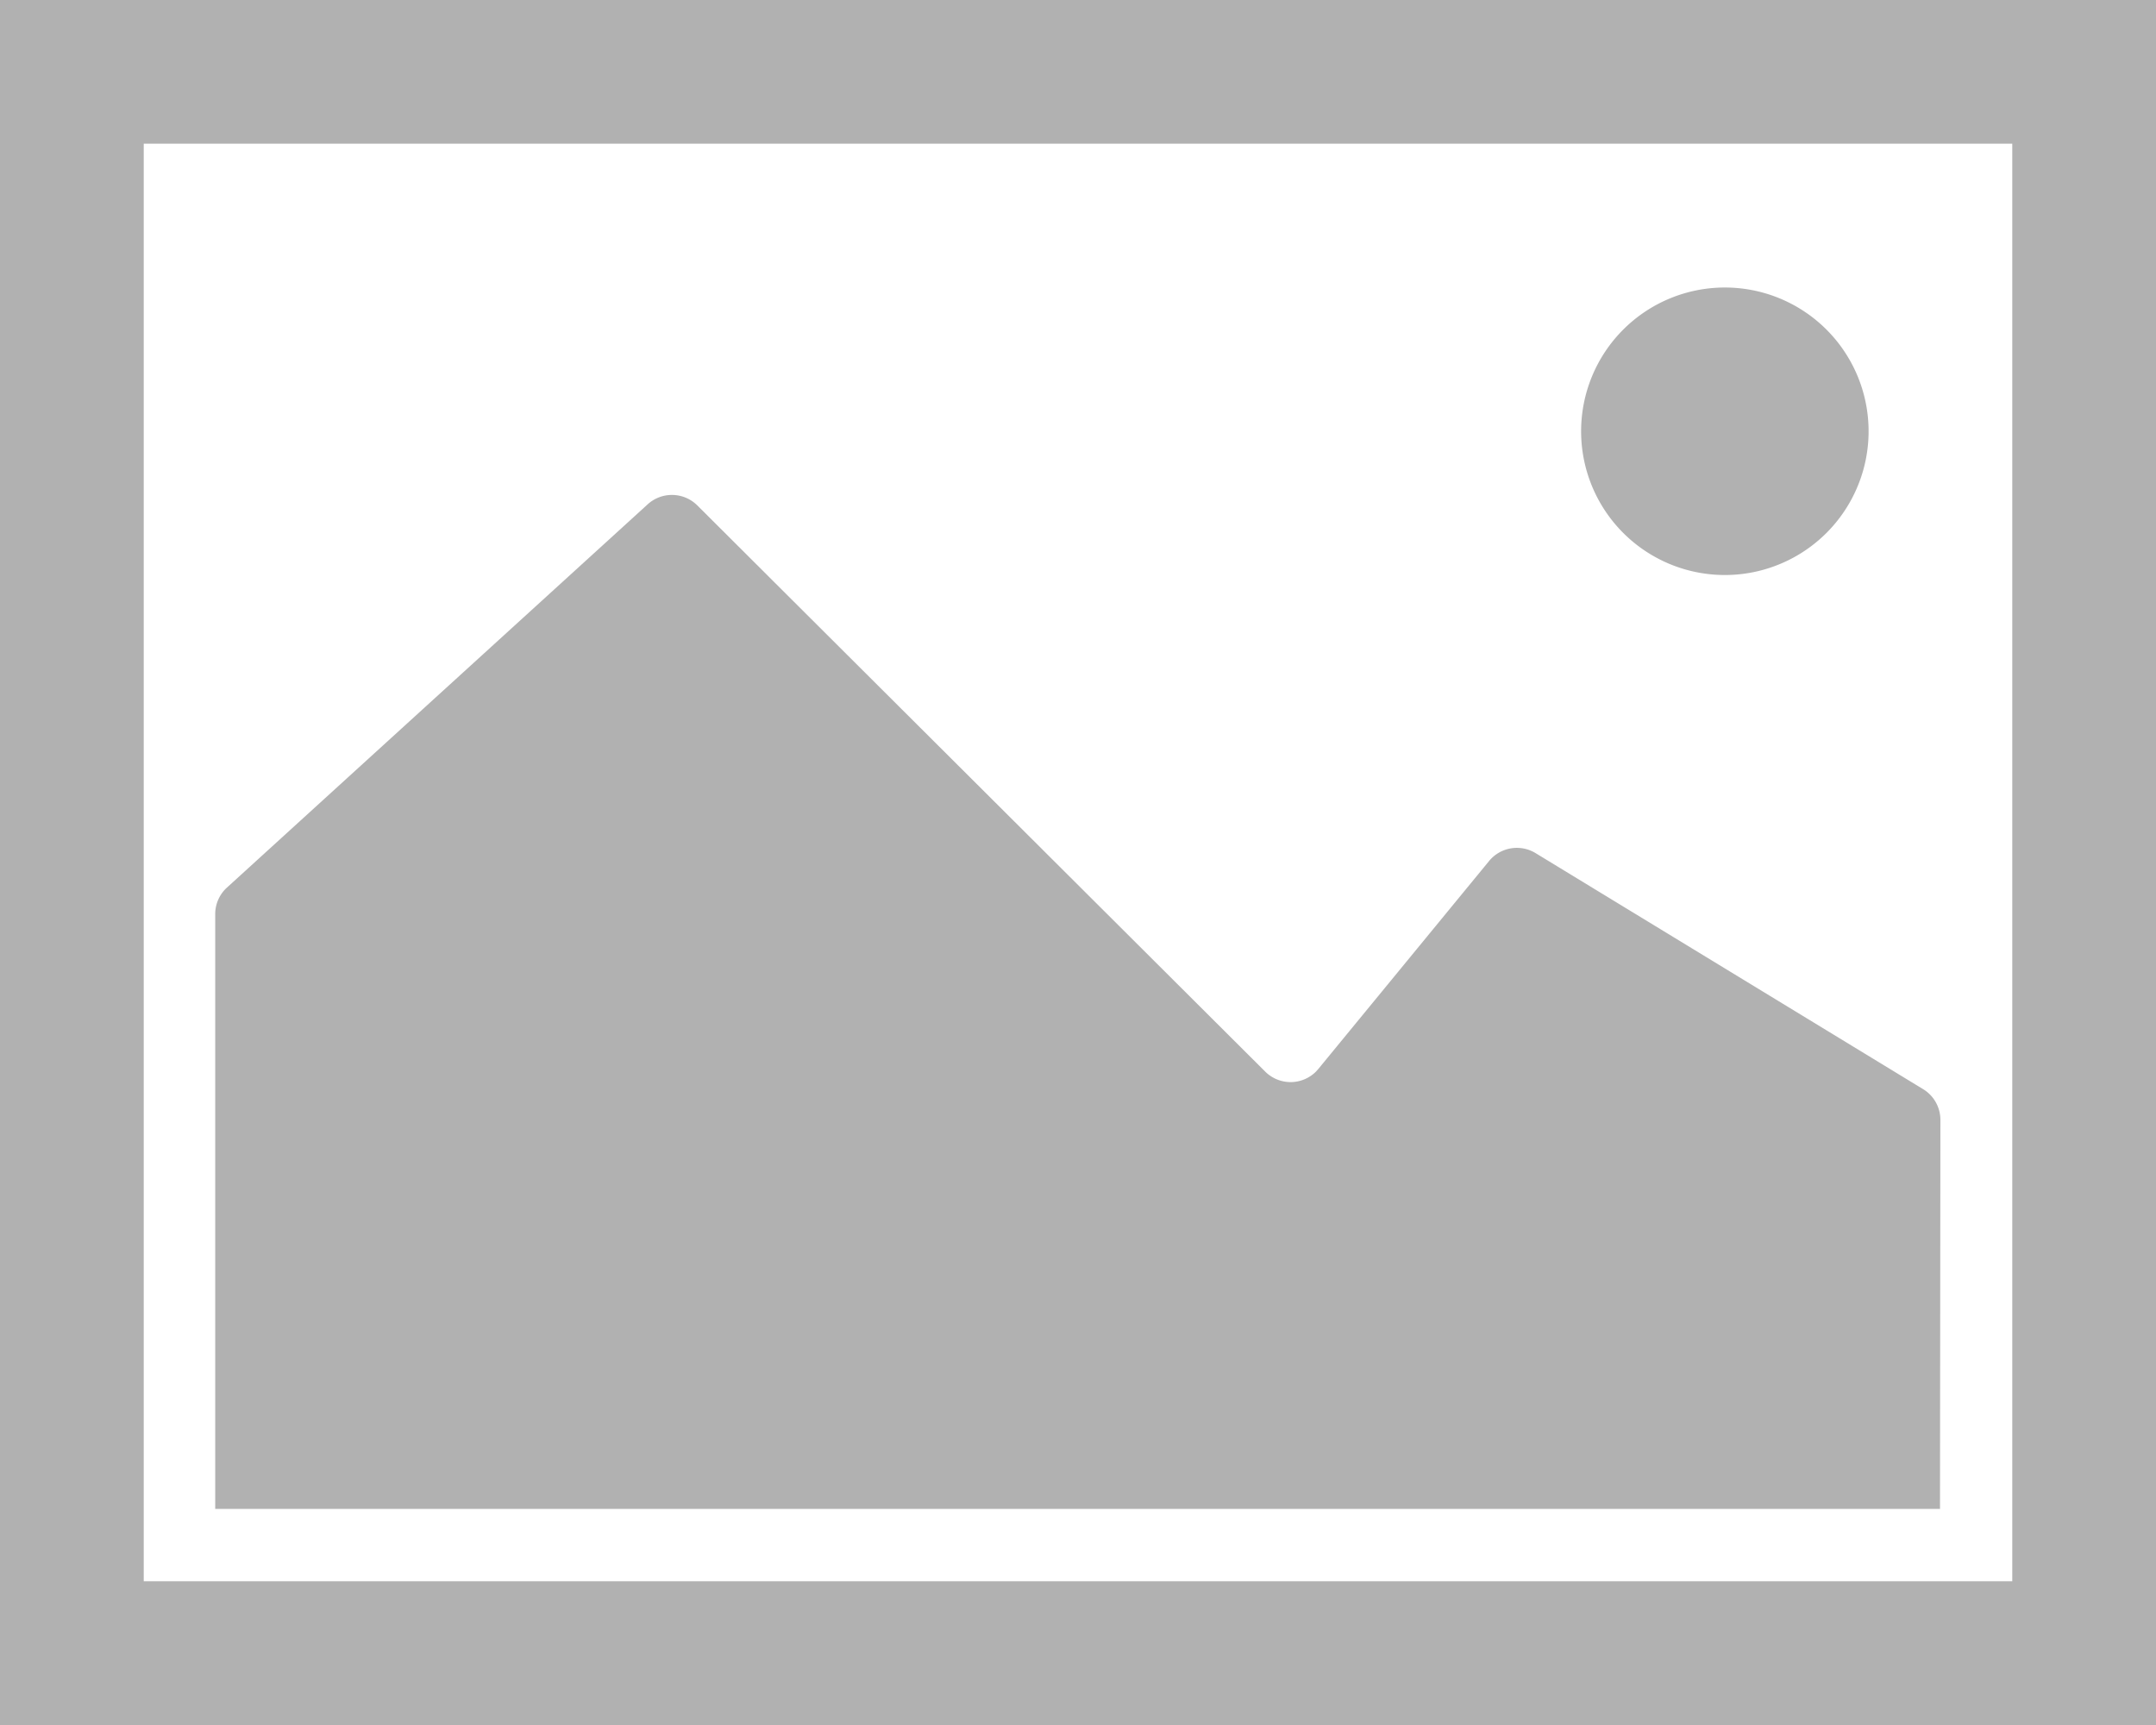 <svg xmlns="http://www.w3.org/2000/svg" width="32.819" height="26.255" viewBox="0 0 32.819 26.255">
  <g id="组_1618" data-name="组 1618" transform="translate(-32 -128)">
    <path id="路径_20066" data-name="路径 20066" d="M154.255,357.929a.547.547,0,0,0-.262-.467l-5.9-3.593a.547.547,0,0,0-.708.12l-2.6,3.166-.035.039a.547.547,0,0,1-.773,0l-8.644-8.617a.548.548,0,0,0-.755-.018l-6.405,5.834a.545.545,0,0,0-.179.4v9.057h26.255Z" transform="translate(-92.718 -212.884)" fill="#b1b1b1"/>
    <path id="路径_20067" data-name="路径 20067" d="M738.188,258.188m-2.188,0A2.188,2.188,0,1,0,738.188,256,2.188,2.188,0,0,0,736,258.188Z" transform="translate(-679.932 -123.624)" fill="#b1b1b1"/>
    <path id="路径_20068" data-name="路径 20068" d="M32,128v26.255H64.819V128Zm30.631,24.067H34.188v-21.88H62.631Z" transform="translate(0 0)" fill="#b1b1b1"/>
  </g>
</svg>
